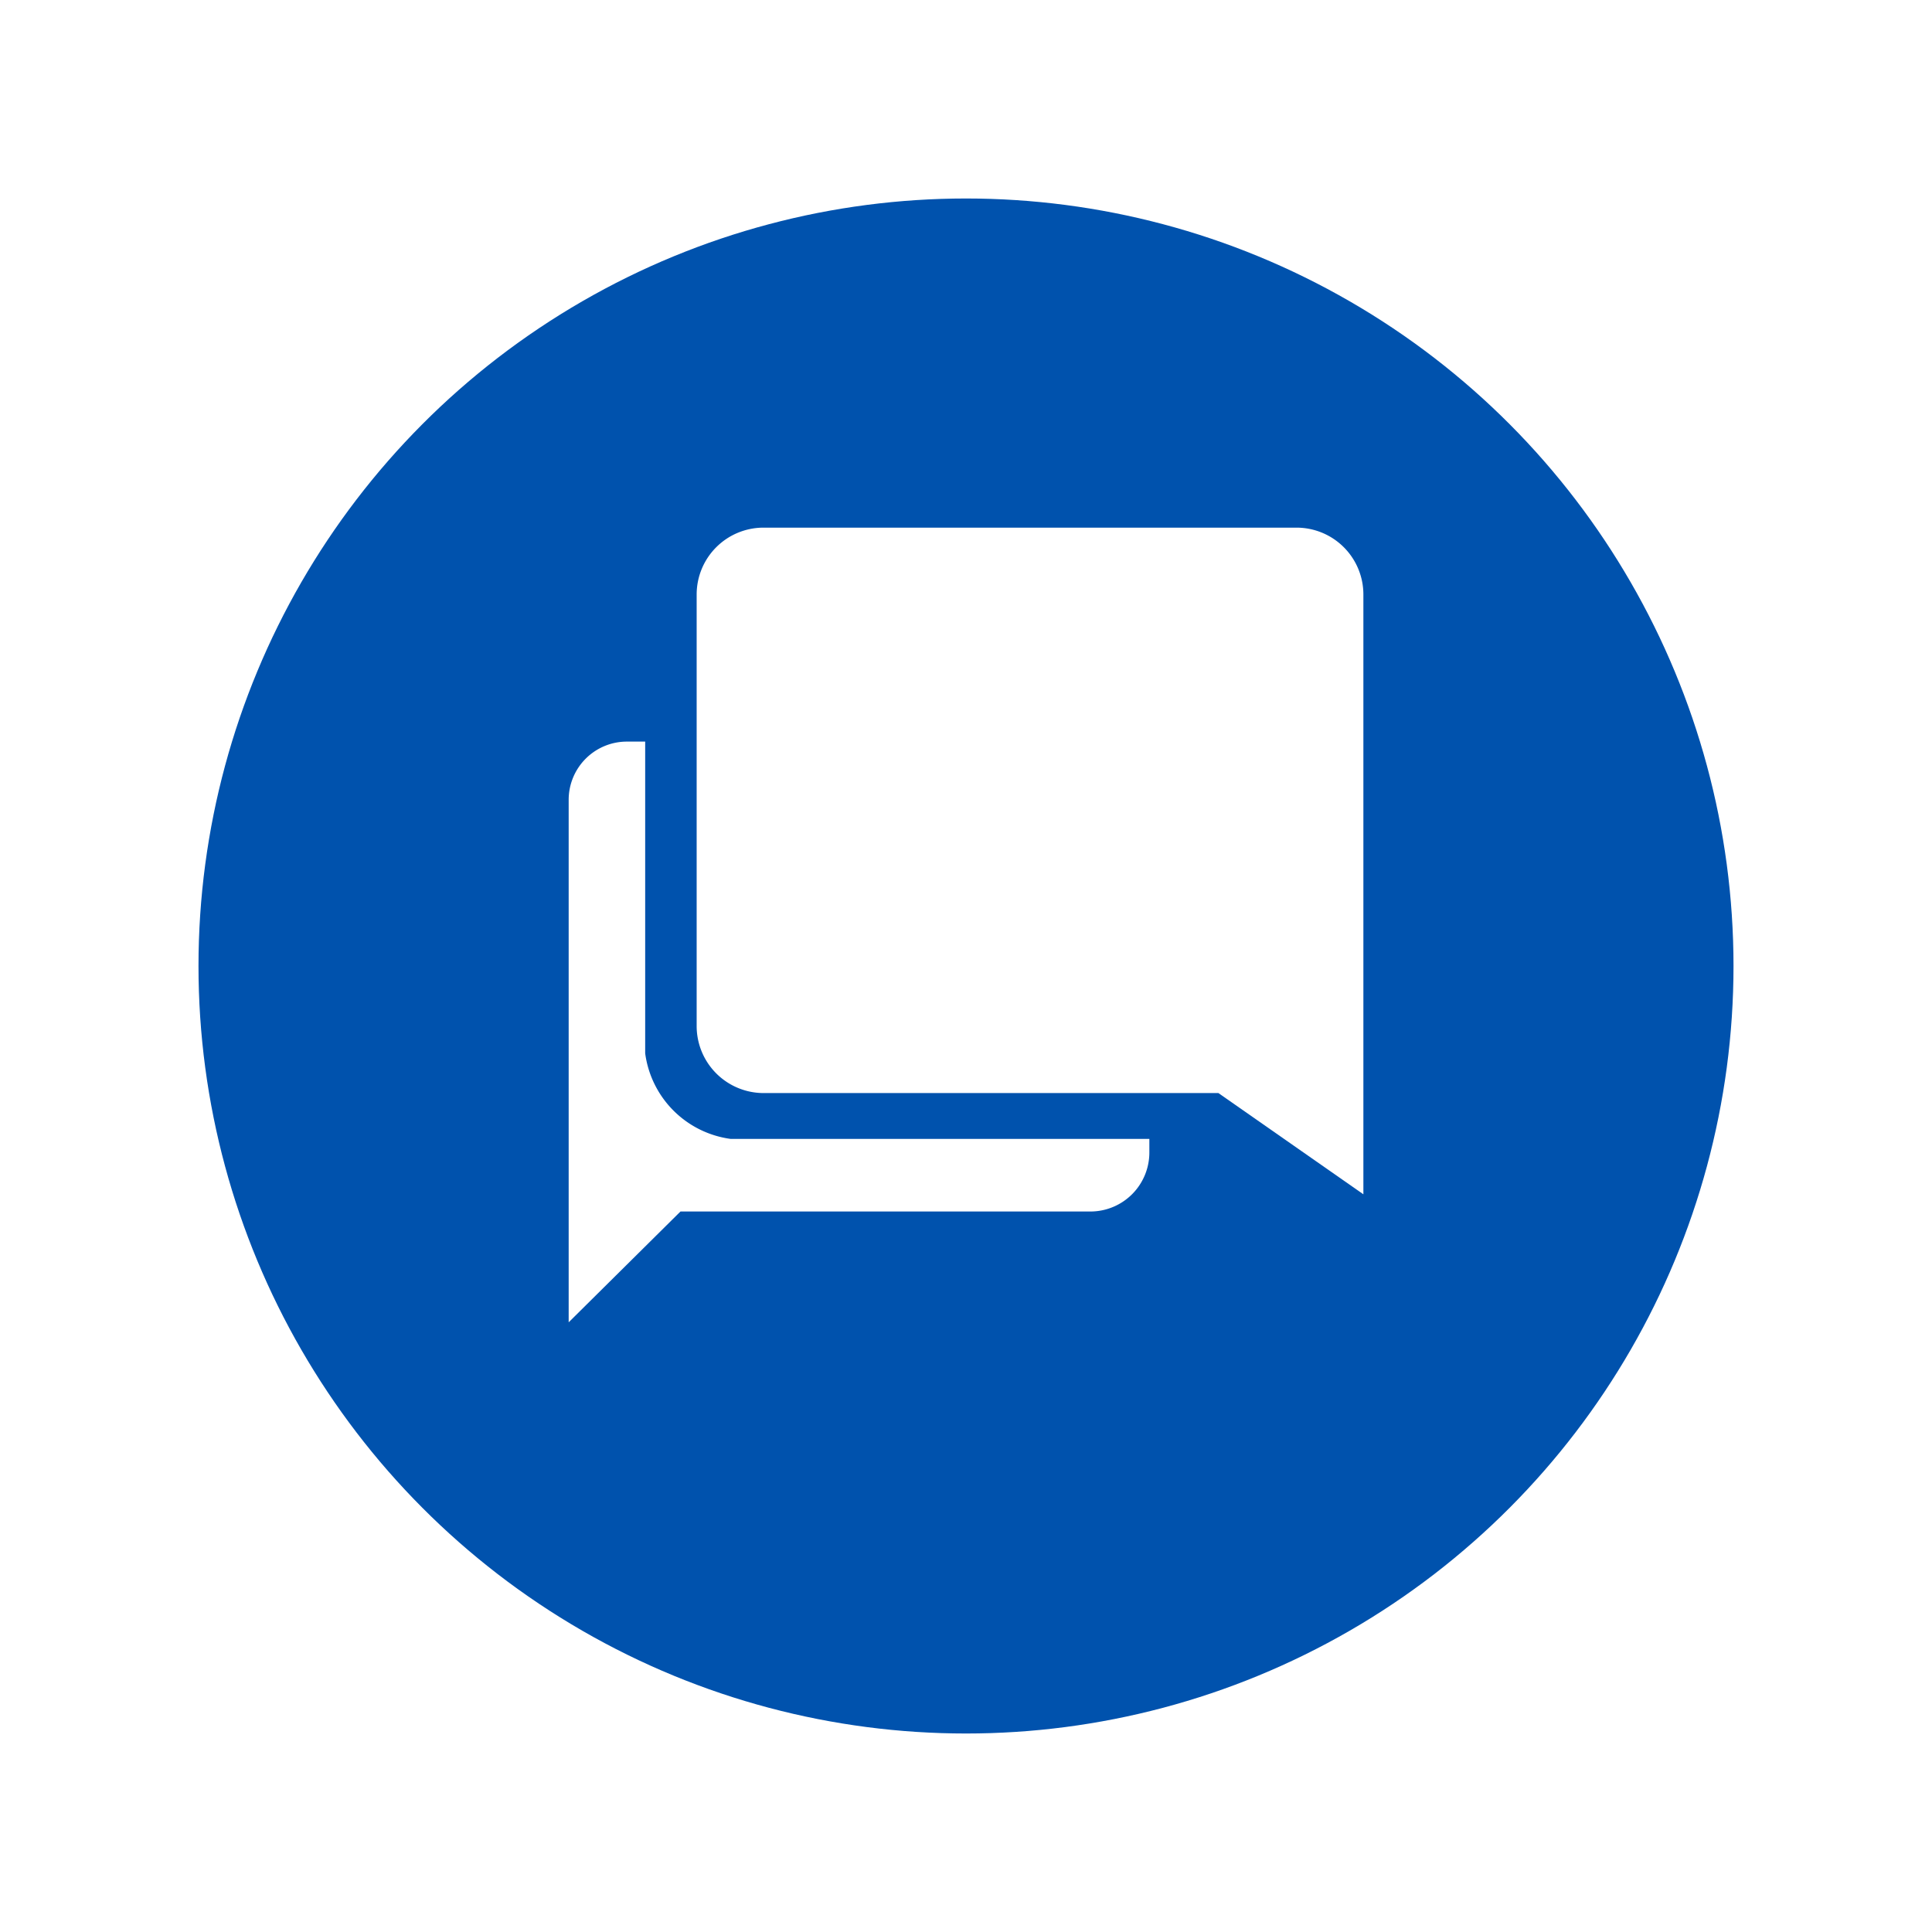<svg xmlns="http://www.w3.org/2000/svg" xmlns:xlink="http://www.w3.org/1999/xlink" width="73" height="73" viewBox="0 0 73 73"><defs><style>.a{fill:#0052ad;}.b{fill:#fff;}.c{filter:url(#a);}</style><filter id="a" x="0" y="0" width="73" height="73" filterUnits="userSpaceOnUse"><feOffset dy="3" input="SourceAlpha"/><feGaussianBlur stdDeviation="2.5" result="b"/><feFlood flood-color="#0b1339" flood-opacity="0.282"/><feComposite operator="in" in2="b"/><feComposite in="SourceGraphic"/></filter></defs><g transform="translate(-932.5 -1435.5)"><g class="c" transform="matrix(1, 0, 0, 1, 932.5, 1435.5)"><circle class="a" cx="29" cy="29" r="29" transform="translate(7.5 4.5)"/></g><g transform="translate(950.612 1452.062)"><path class="b" d="M9.5,26.263a3.767,3.767,0,0,1-3.234-3.234V11.25H5.569a2.2,2.2,0,0,0-2.194,2.194V33.192L7.6,29.005H23.122a2.229,2.229,0,0,0,2.194-2.23v-.512Z" transform="translate(0 0.209)"/><path class="b" d="M30.757,3.375H10.6A2.526,2.526,0,0,0,8.086,5.894V22.213A2.532,2.532,0,0,0,10.6,24.739H27.8l5.478,3.825V5.894A2.526,2.526,0,0,0,30.757,3.375Z" transform="translate(0.125)"/></g></g></svg>